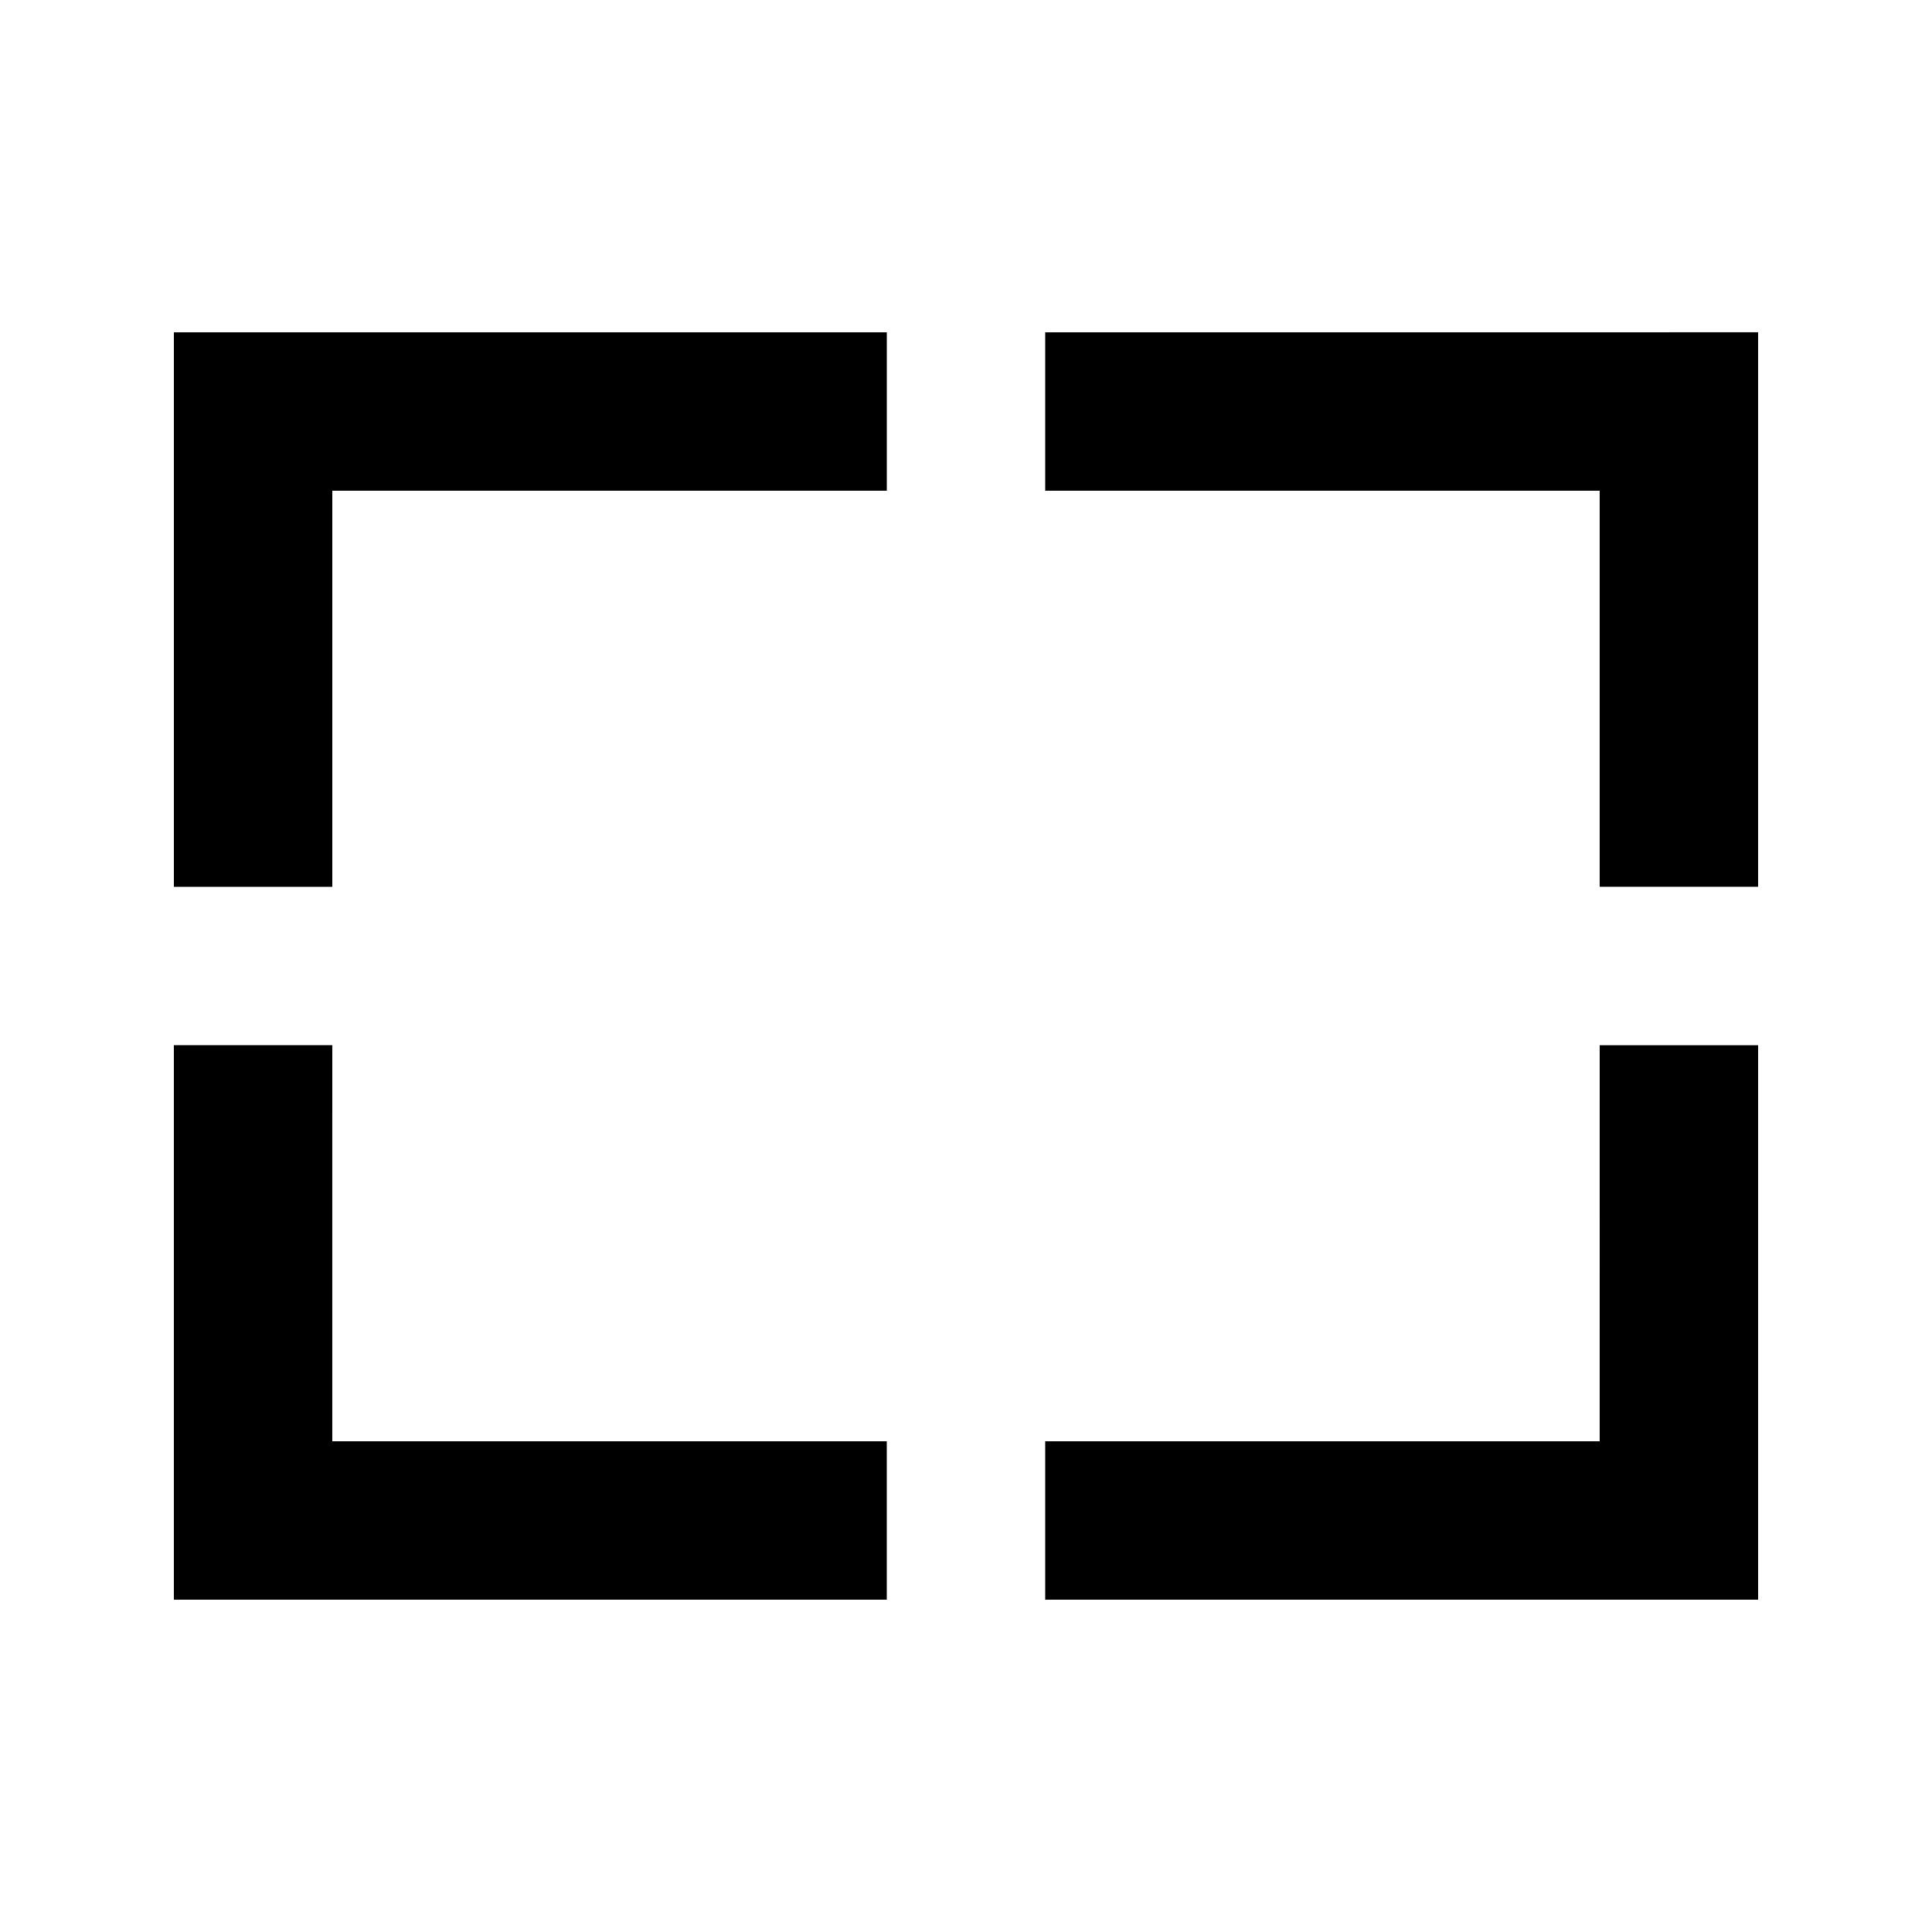 <?xml version="1.0" encoding="UTF-8"?>
<!-- Uploaded to: ICON Repo, www.svgrepo.com, Generator: ICON Repo Mixer Tools -->
<svg fill="#000000" width="800px" height="800px" version="1.1" viewBox="144 144 512 512" xmlns="http://www.w3.org/2000/svg">
 <g>
  <path d="m567.93 232.06h-146.94v41.984h146.94v104.96h41.984v-146.95z"/>
  <path d="m567.93 525.95h-146.94v41.984h188.93v-146.94h-41.984z"/>
  <path d="m190.08 232.06v146.95h41.984v-104.96h146.95v-41.984z"/>
  <path d="m232.06 420.99h-41.984v146.94h188.93v-41.984h-146.95z"/>
 </g>
</svg>
